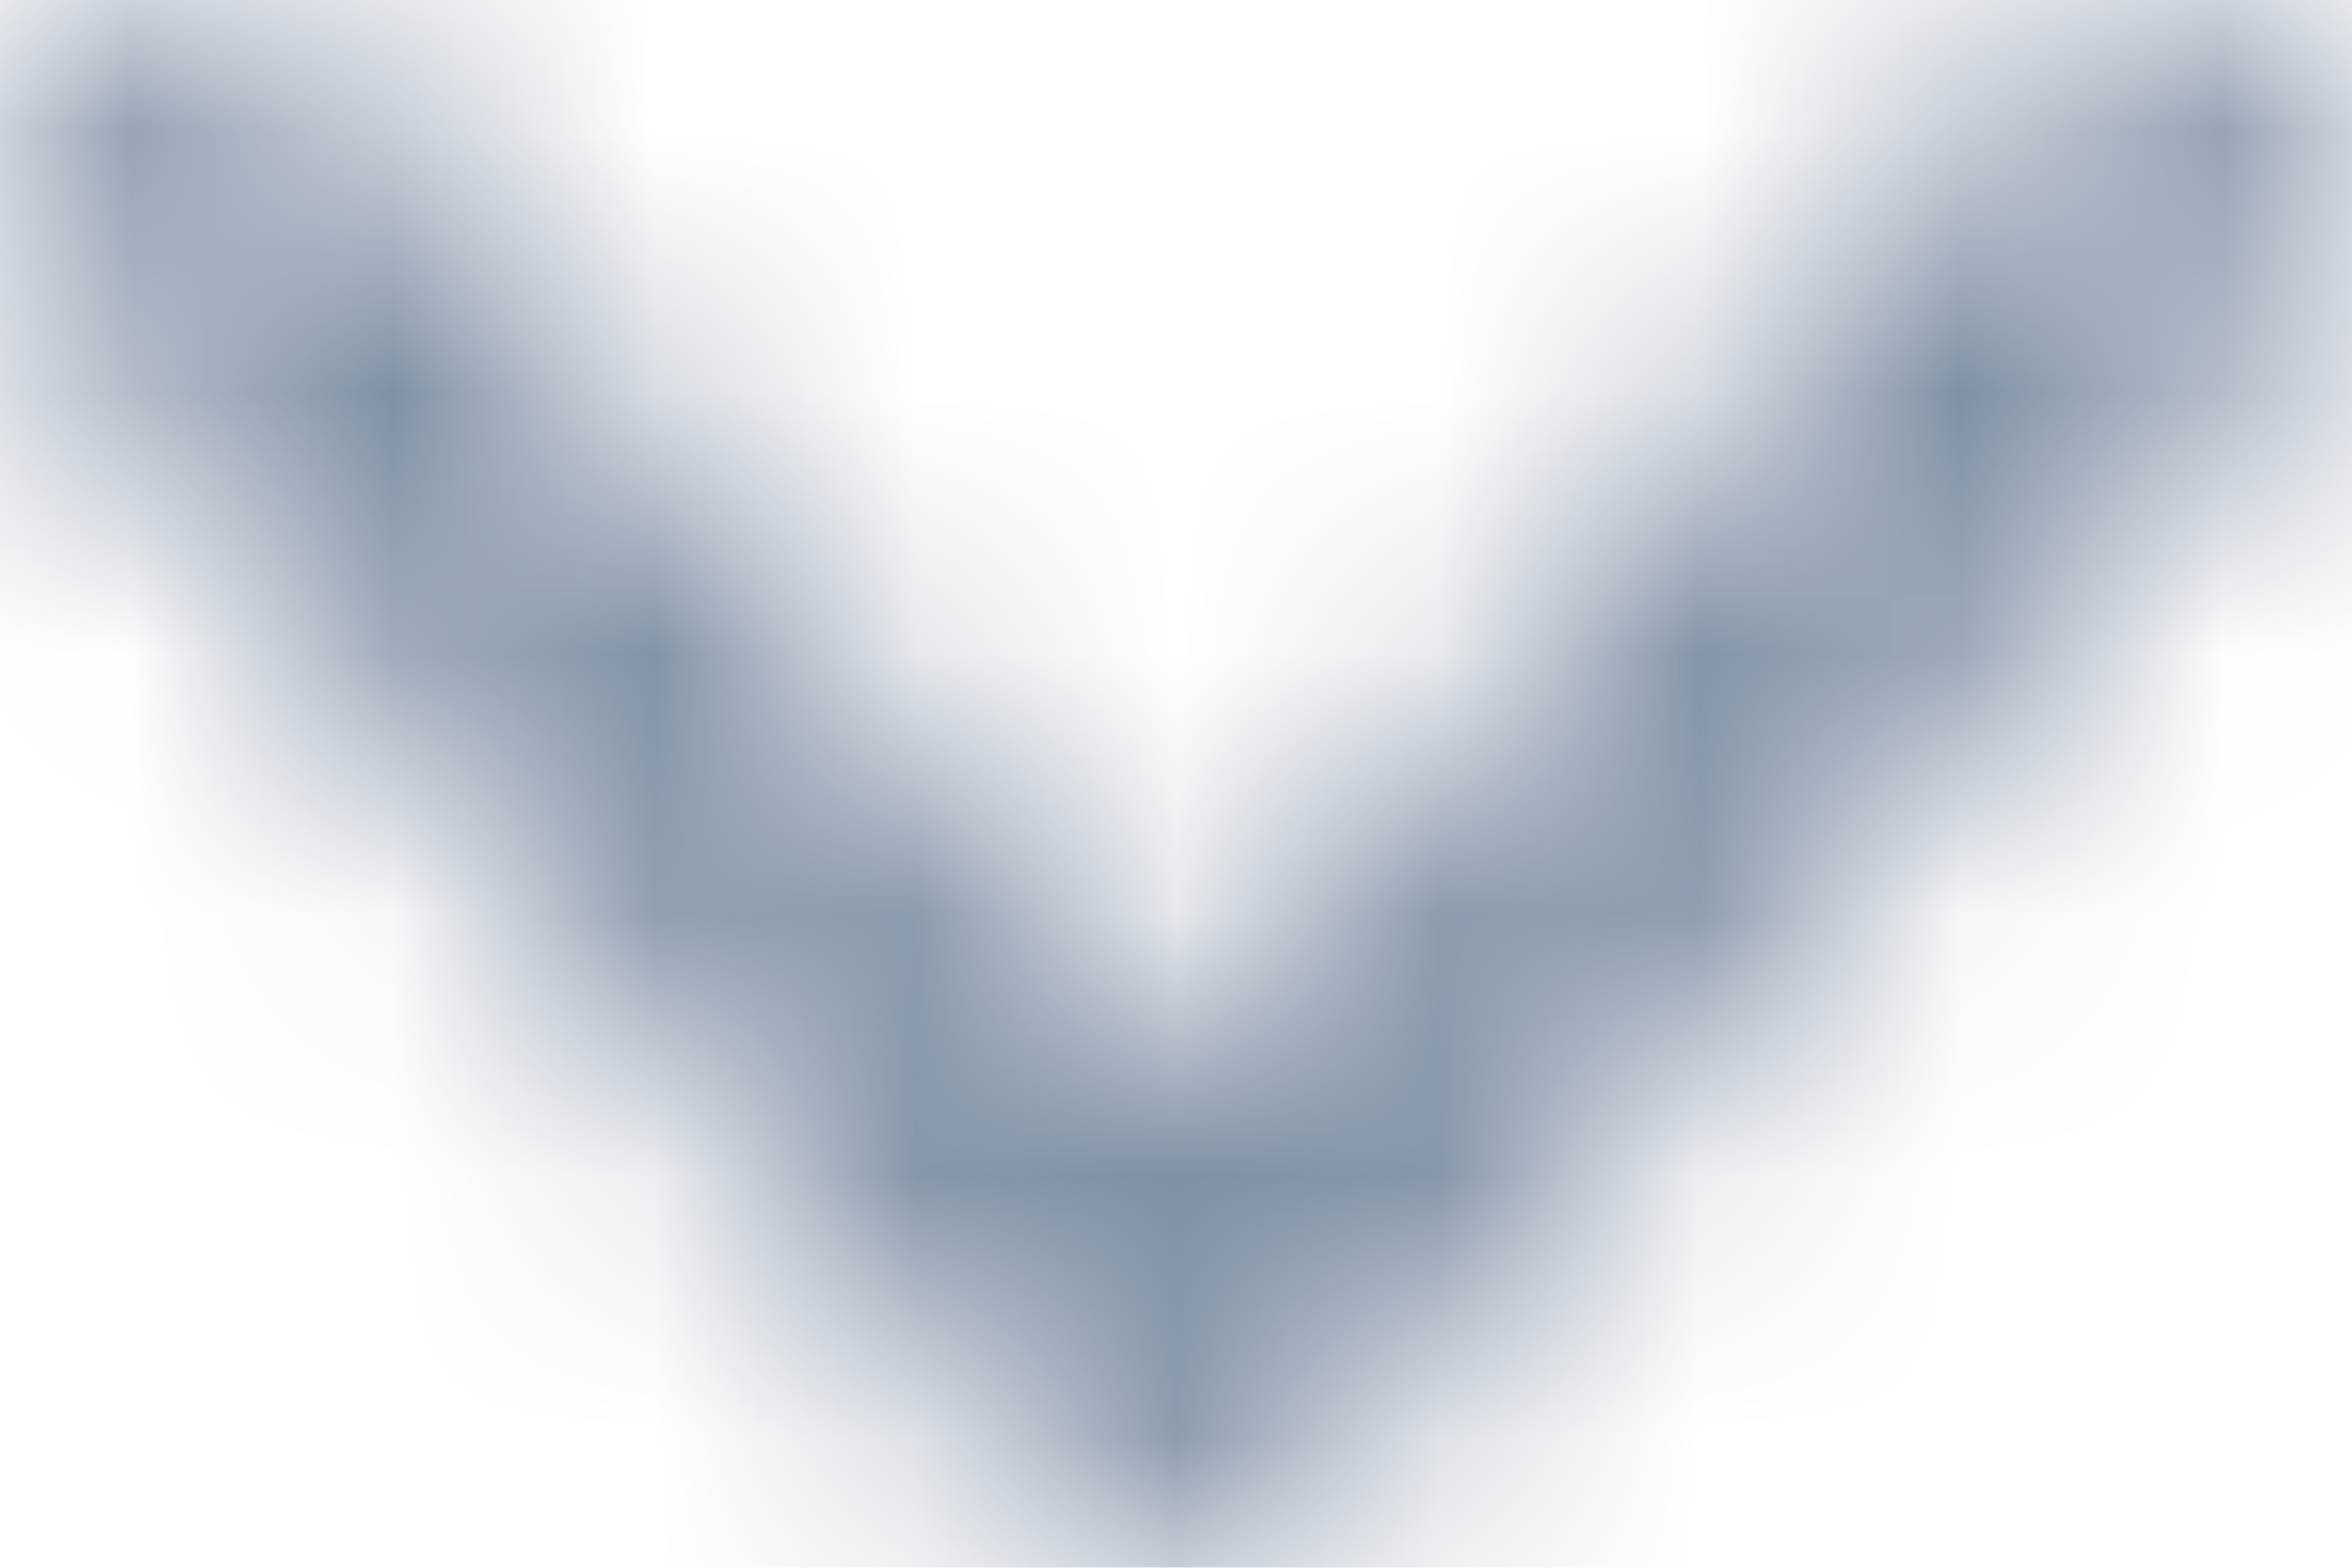 <?xml version="1.0" encoding="UTF-8"?>
<svg width="9px" height="6px" viewBox="0 0 9 6" version="1.1" xmlns="http://www.w3.org/2000/svg" xmlns:xlink="http://www.w3.org/1999/xlink">
    <!-- Generator: Sketch 52.3 (67297) - http://www.bohemiancoding.com/sketch -->
    <title>Icon/Other/Arrow Down 2</title>
    <desc>Created with Sketch.</desc>
    <defs>
        <path d="M4.5,6.111 L7.738,2.256 C8,1.944 8.455,1.913 8.754,2.186 C9.053,2.458 9.084,2.932 8.822,3.244 L5.042,7.744 C4.755,8.085 4.245,8.085 3.958,7.744 L0.178,3.244 C-0.084,2.932 -0.053,2.458 0.246,2.186 C0.545,1.913 1,1.944 1.262,2.256 L4.5,6.111 Z" id="path-1"></path>
    </defs>
    <g id="1.-Home-✅" stroke="none" stroke-width="1" fill="none" fill-rule="evenodd">
        <g id="Home" transform="translate(-1201, -1935)">
            <g id="Footer-Hidden" transform="translate(0, 1912)">
                <g id="Bottom-Details" transform="translate(30, 0)">
                    <g id="Right-Side" transform="translate(1073, 14)">
                        <g id="Expand-/-Collapse">
                            <g id="Icon/Other/Arrow-Down-2" transform="translate(98, 7)">
                                <g id="Icons/Other/Arrow-Down">
                                    <mask id="mask-2" fill="white">
                                        <use xlink:href="#path-1"></use>
                                    </mask>
                                    <use id="Arrow-Down" fill-opacity="0" fill="#FFFFFF" fill-rule="nonzero" xlink:href="#path-1"></use>
                                    <g id="🎨Atoms/Colour/Dark-Grey/100%" mask="url(#mask-2)" fill="#7F8FA4" fill-rule="evenodd">
                                        <rect id="Rectangle" x="0" y="0" width="9" height="10"></rect>
                                    </g>
                                </g>
                            </g>
                        </g>
                    </g>
                </g>
            </g>
        </g>
    </g>
</svg>